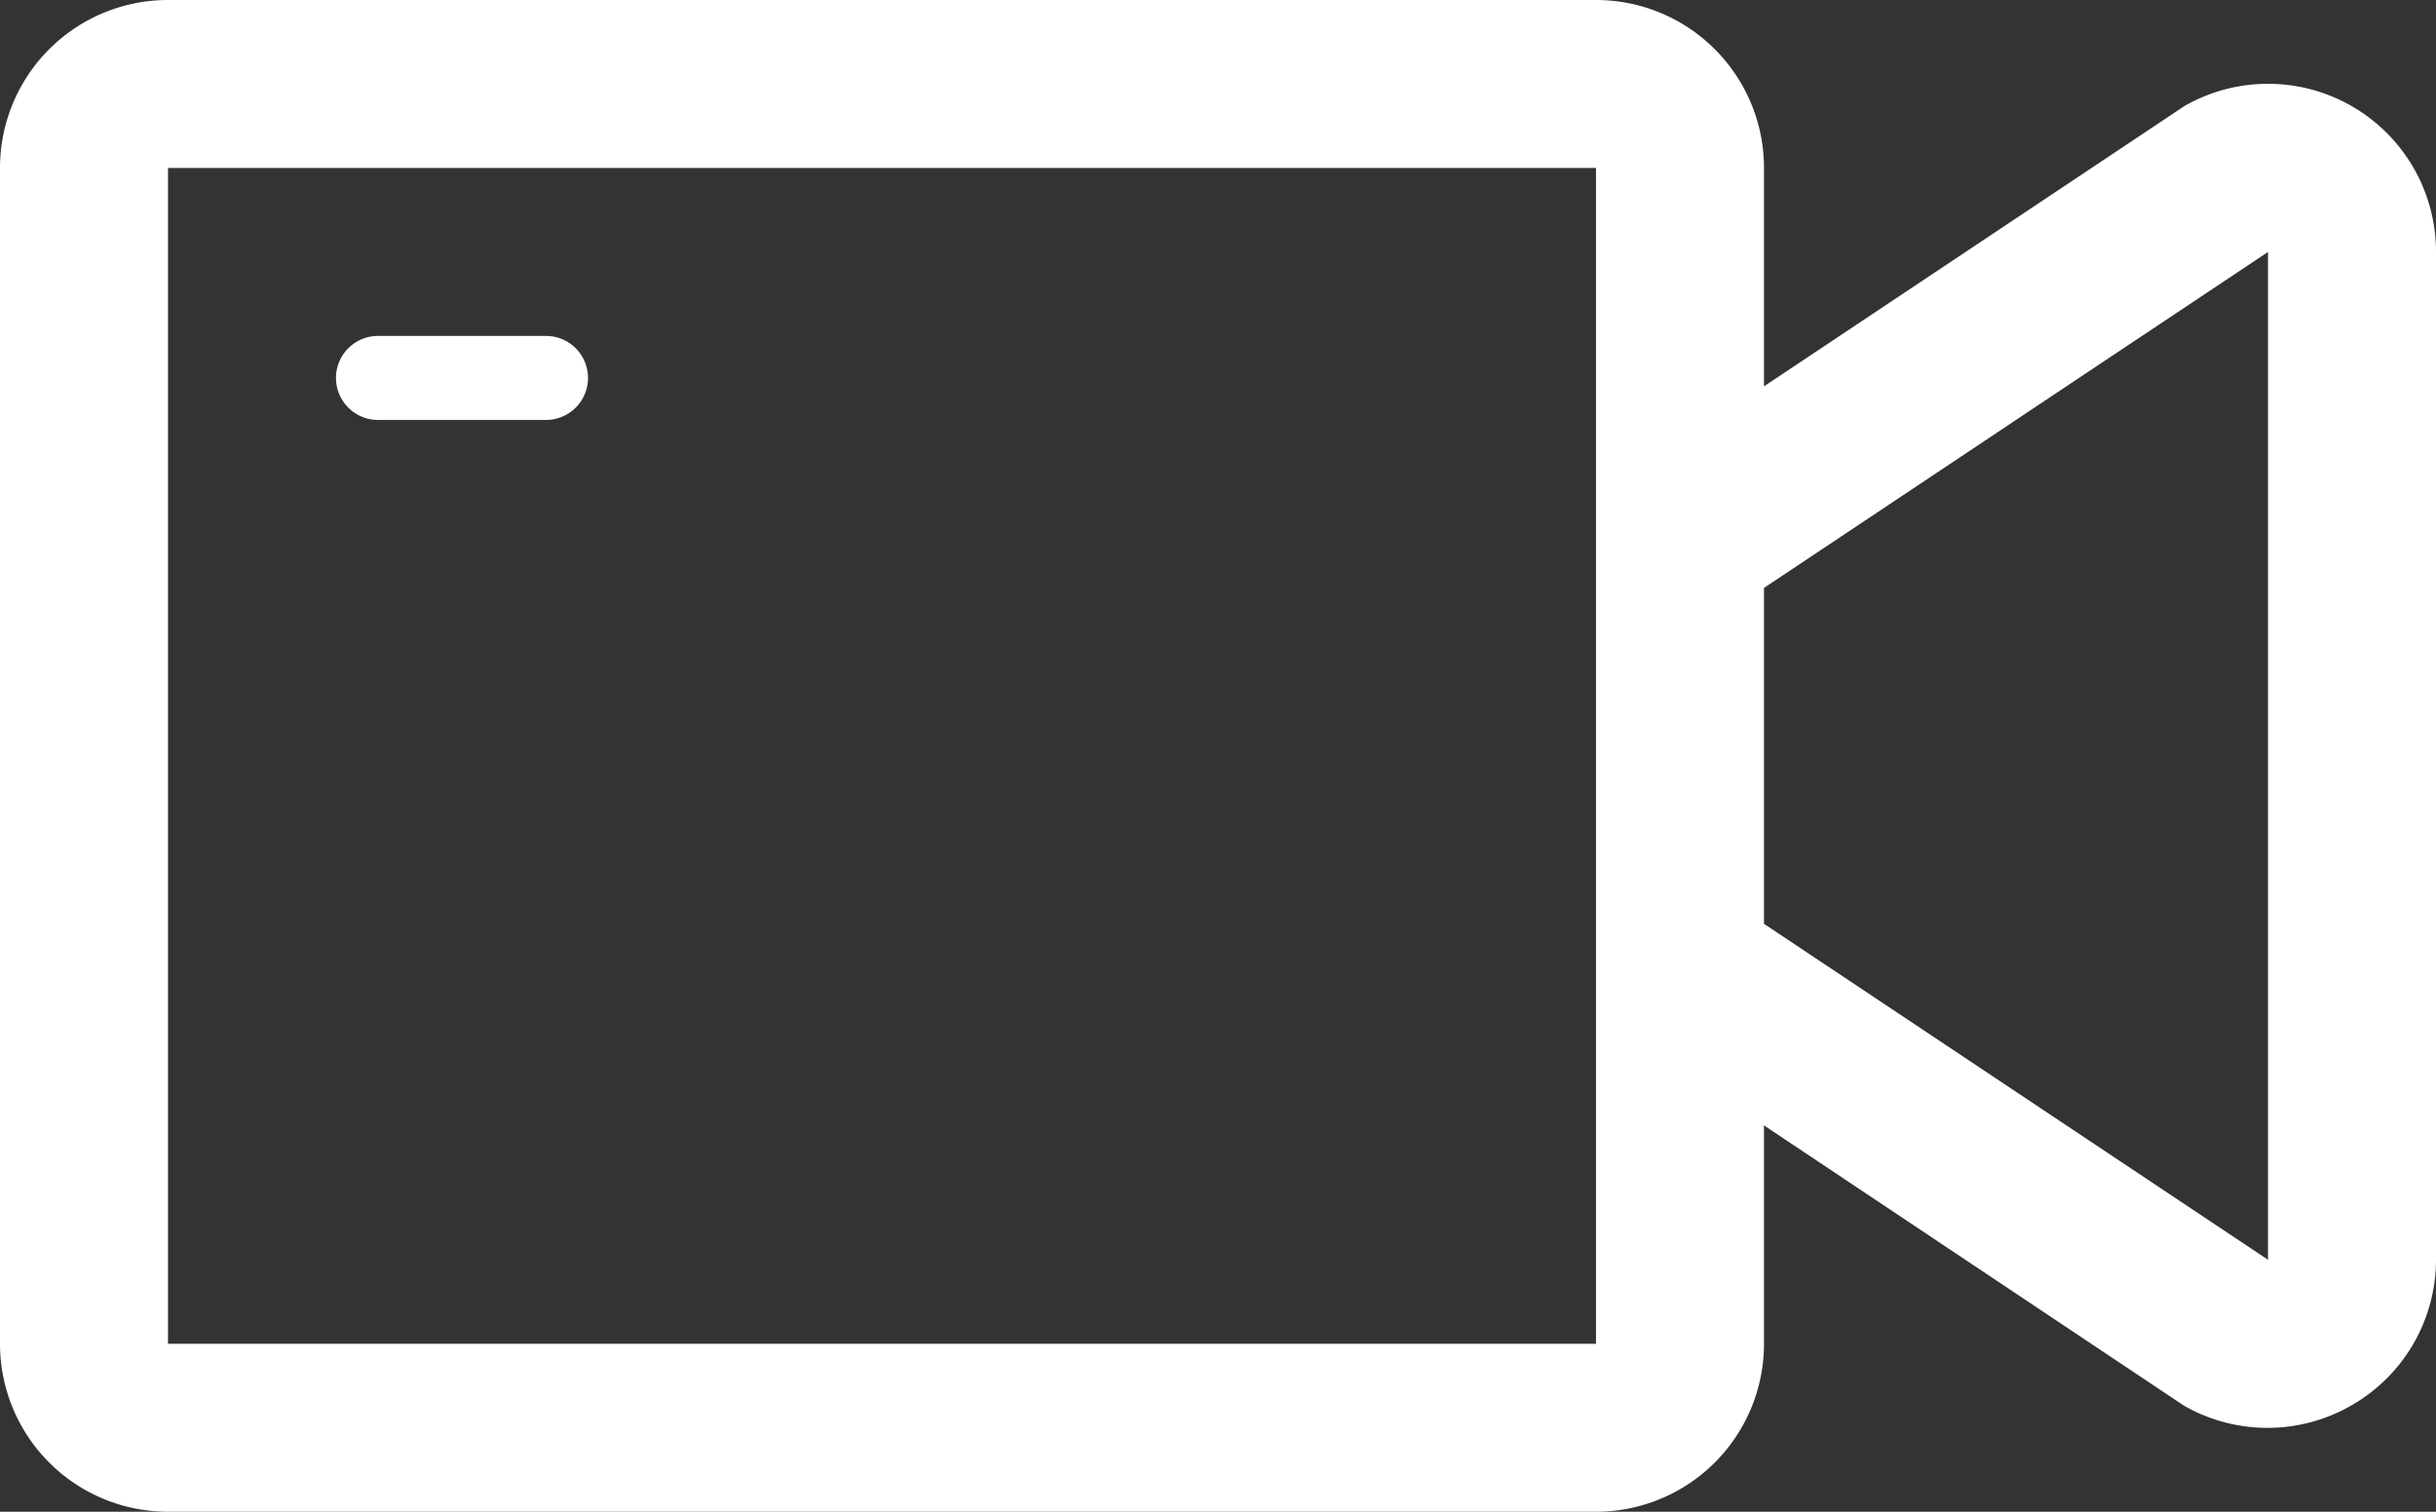 <svg xmlns="http://www.w3.org/2000/svg" viewBox="-5560 -100 29 18"><rect x="-5560" y="-100" width="29" height="18" fill="#333333" stroke="none"/><defs><style>.a{fill:#fff;fill-rule:evenodd;}</style></defs><path class="a" d="M28,16.73a2,2,0,0,1-2,.007L21,13.4V16a2,2,0,0,1-2,2H2a2,2,0,0,1-2-2V2A2,2,0,0,1,2,0H19a2,2,0,0,1,2,2V4.6l5.008-3.339A2,2,0,0,1,29,3V15A2,2,0,0,1,28,16.73ZM19,11V2H2V16H19Zm8-8L21,7v4l6,4ZM4.5,4h2a.5.5,0,0,1,0,1h-2a.5.5,0,0,1,0-1Z" transform="translate(-5560 -100)"/></svg>
